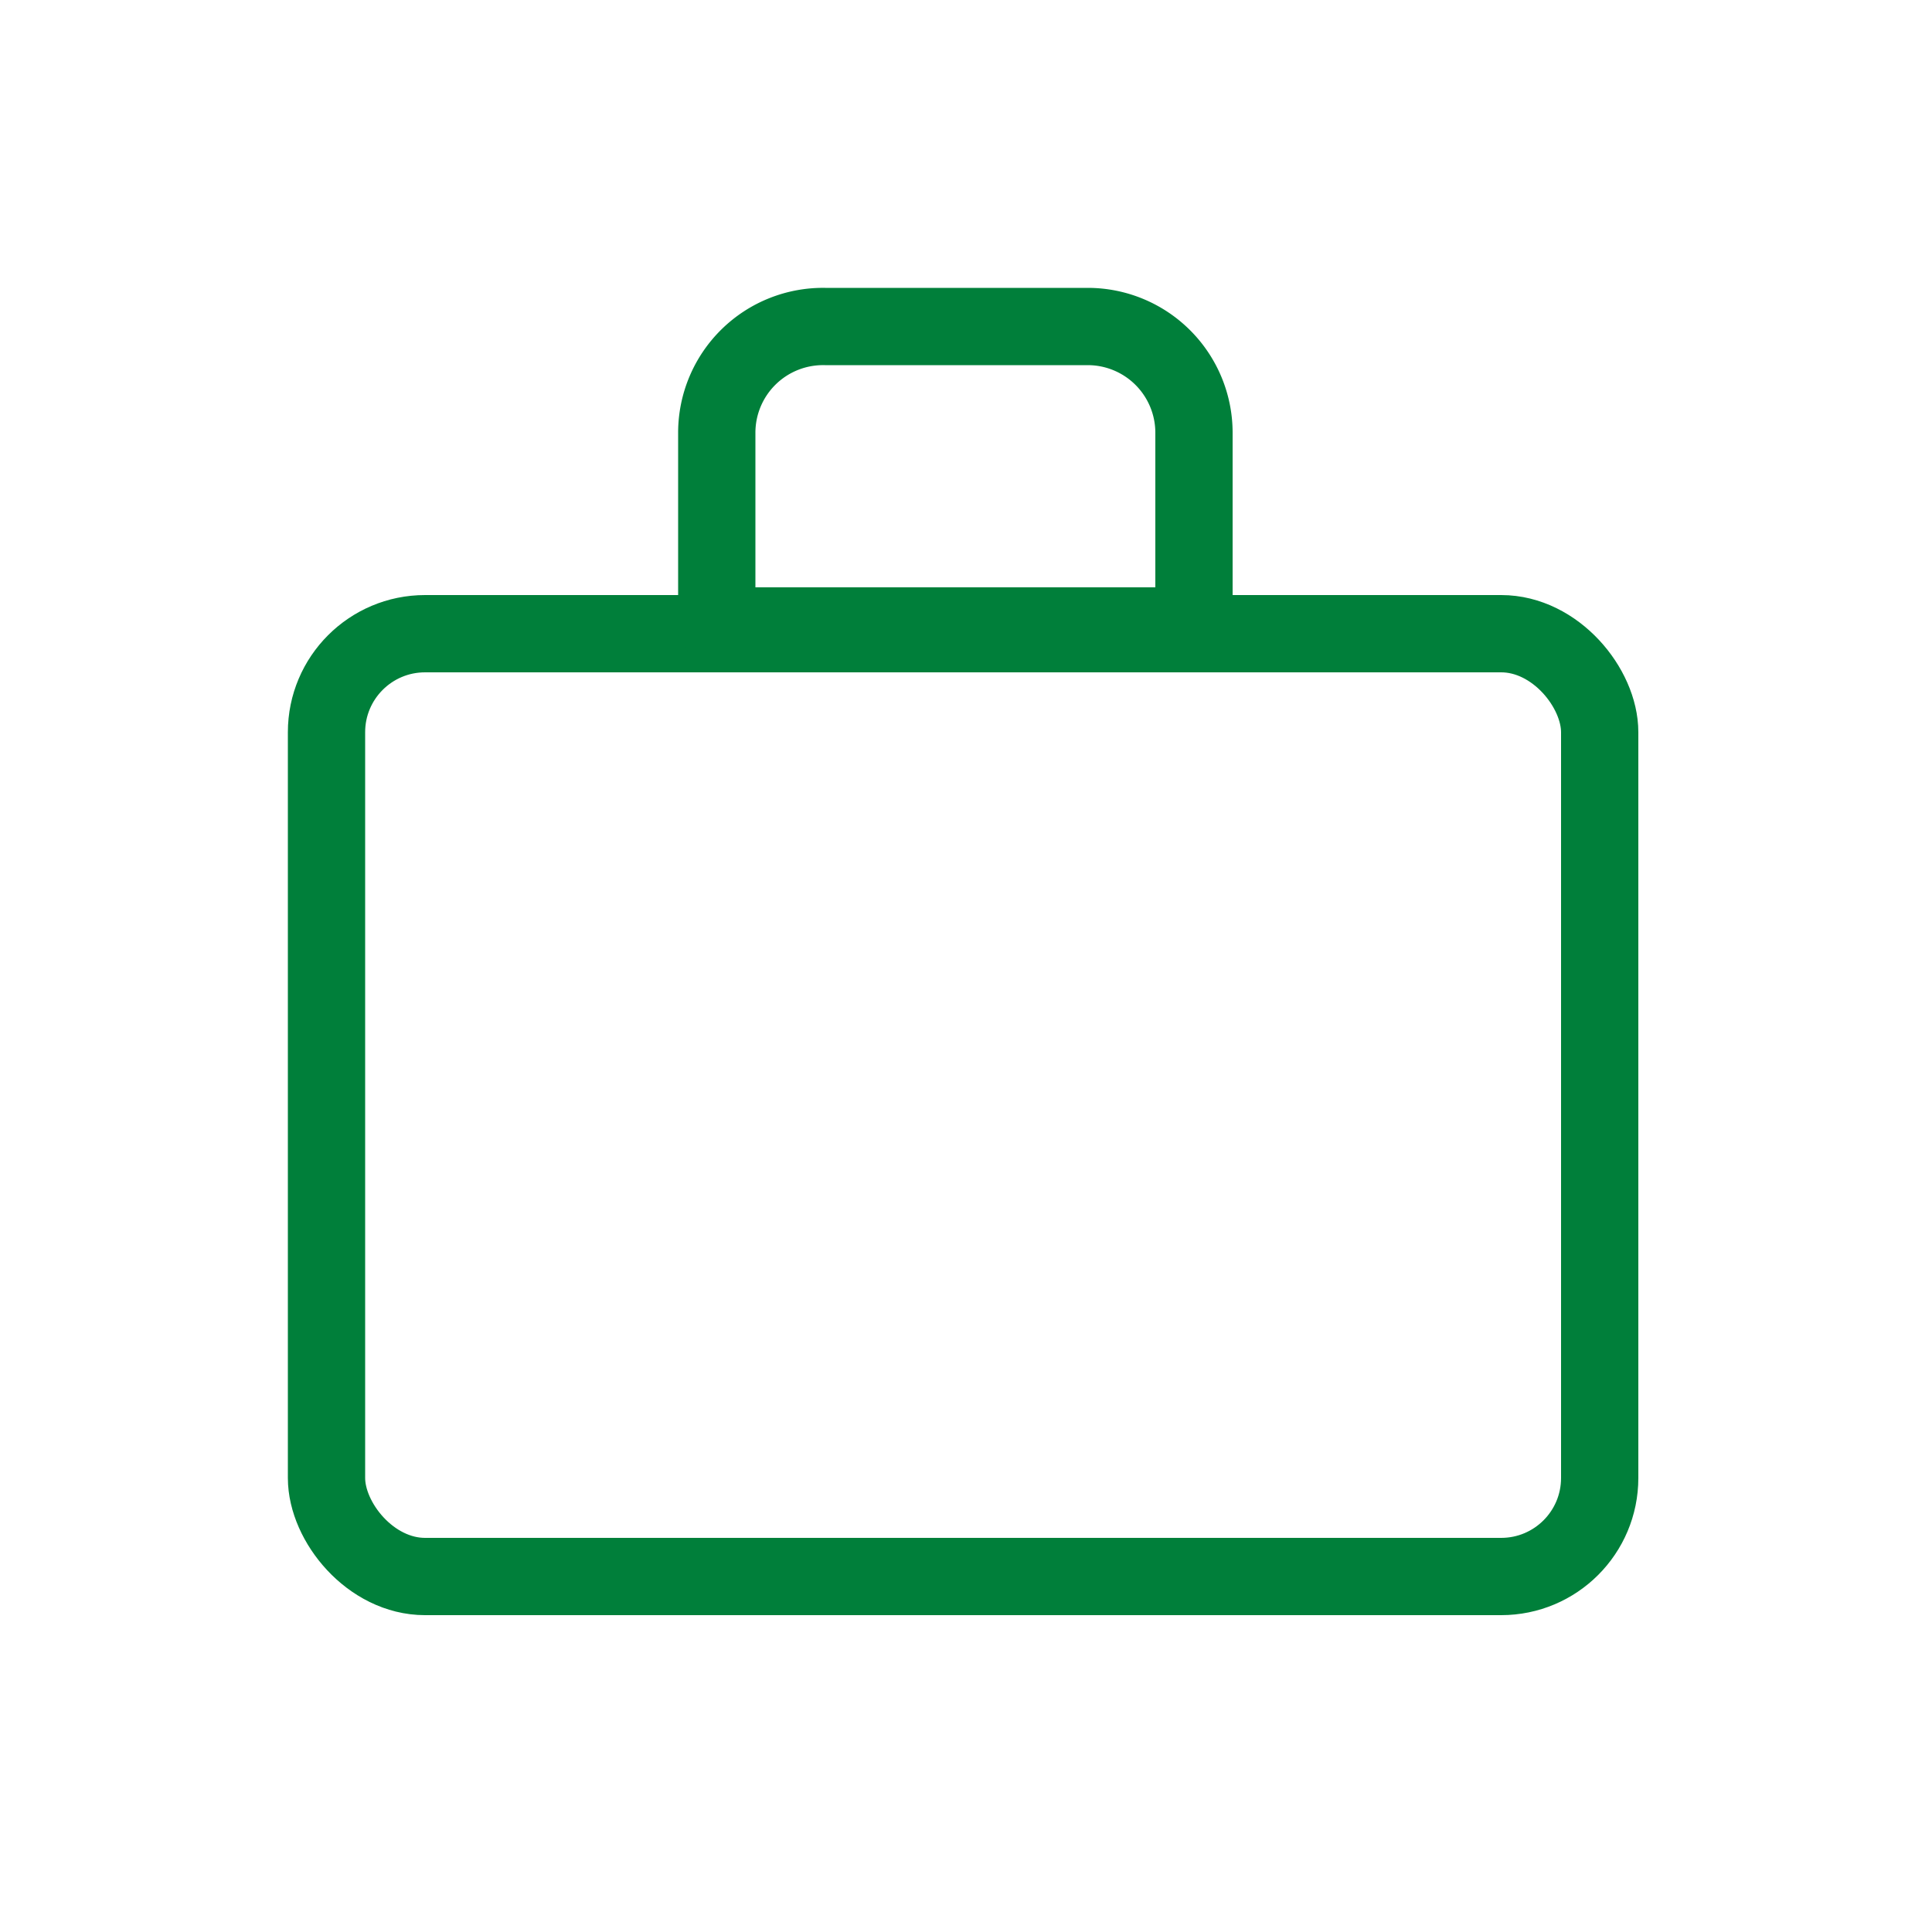 <svg id="Layer_1" data-name="Layer 1" xmlns="http://www.w3.org/2000/svg" viewBox="0 0 10 10"><defs><style>.cls-1{fill:none;stroke:#007f3a;stroke-linecap:round;stroke-linejoin:round;stroke-width:0.4px;}</style></defs><rect class="cls-1" x="1.69" y="3.28" width="6.59" height="4.88" rx="0.51"/><path class="cls-1" d="M4.27,1.69H5.63a.55.55,0,0,1,.55.55v1a0,0,0,0,1,0,0H3.71a0,0,0,0,1,0,0v-1A.55.55,0,0,1,4.27,1.69Z"/></svg>
